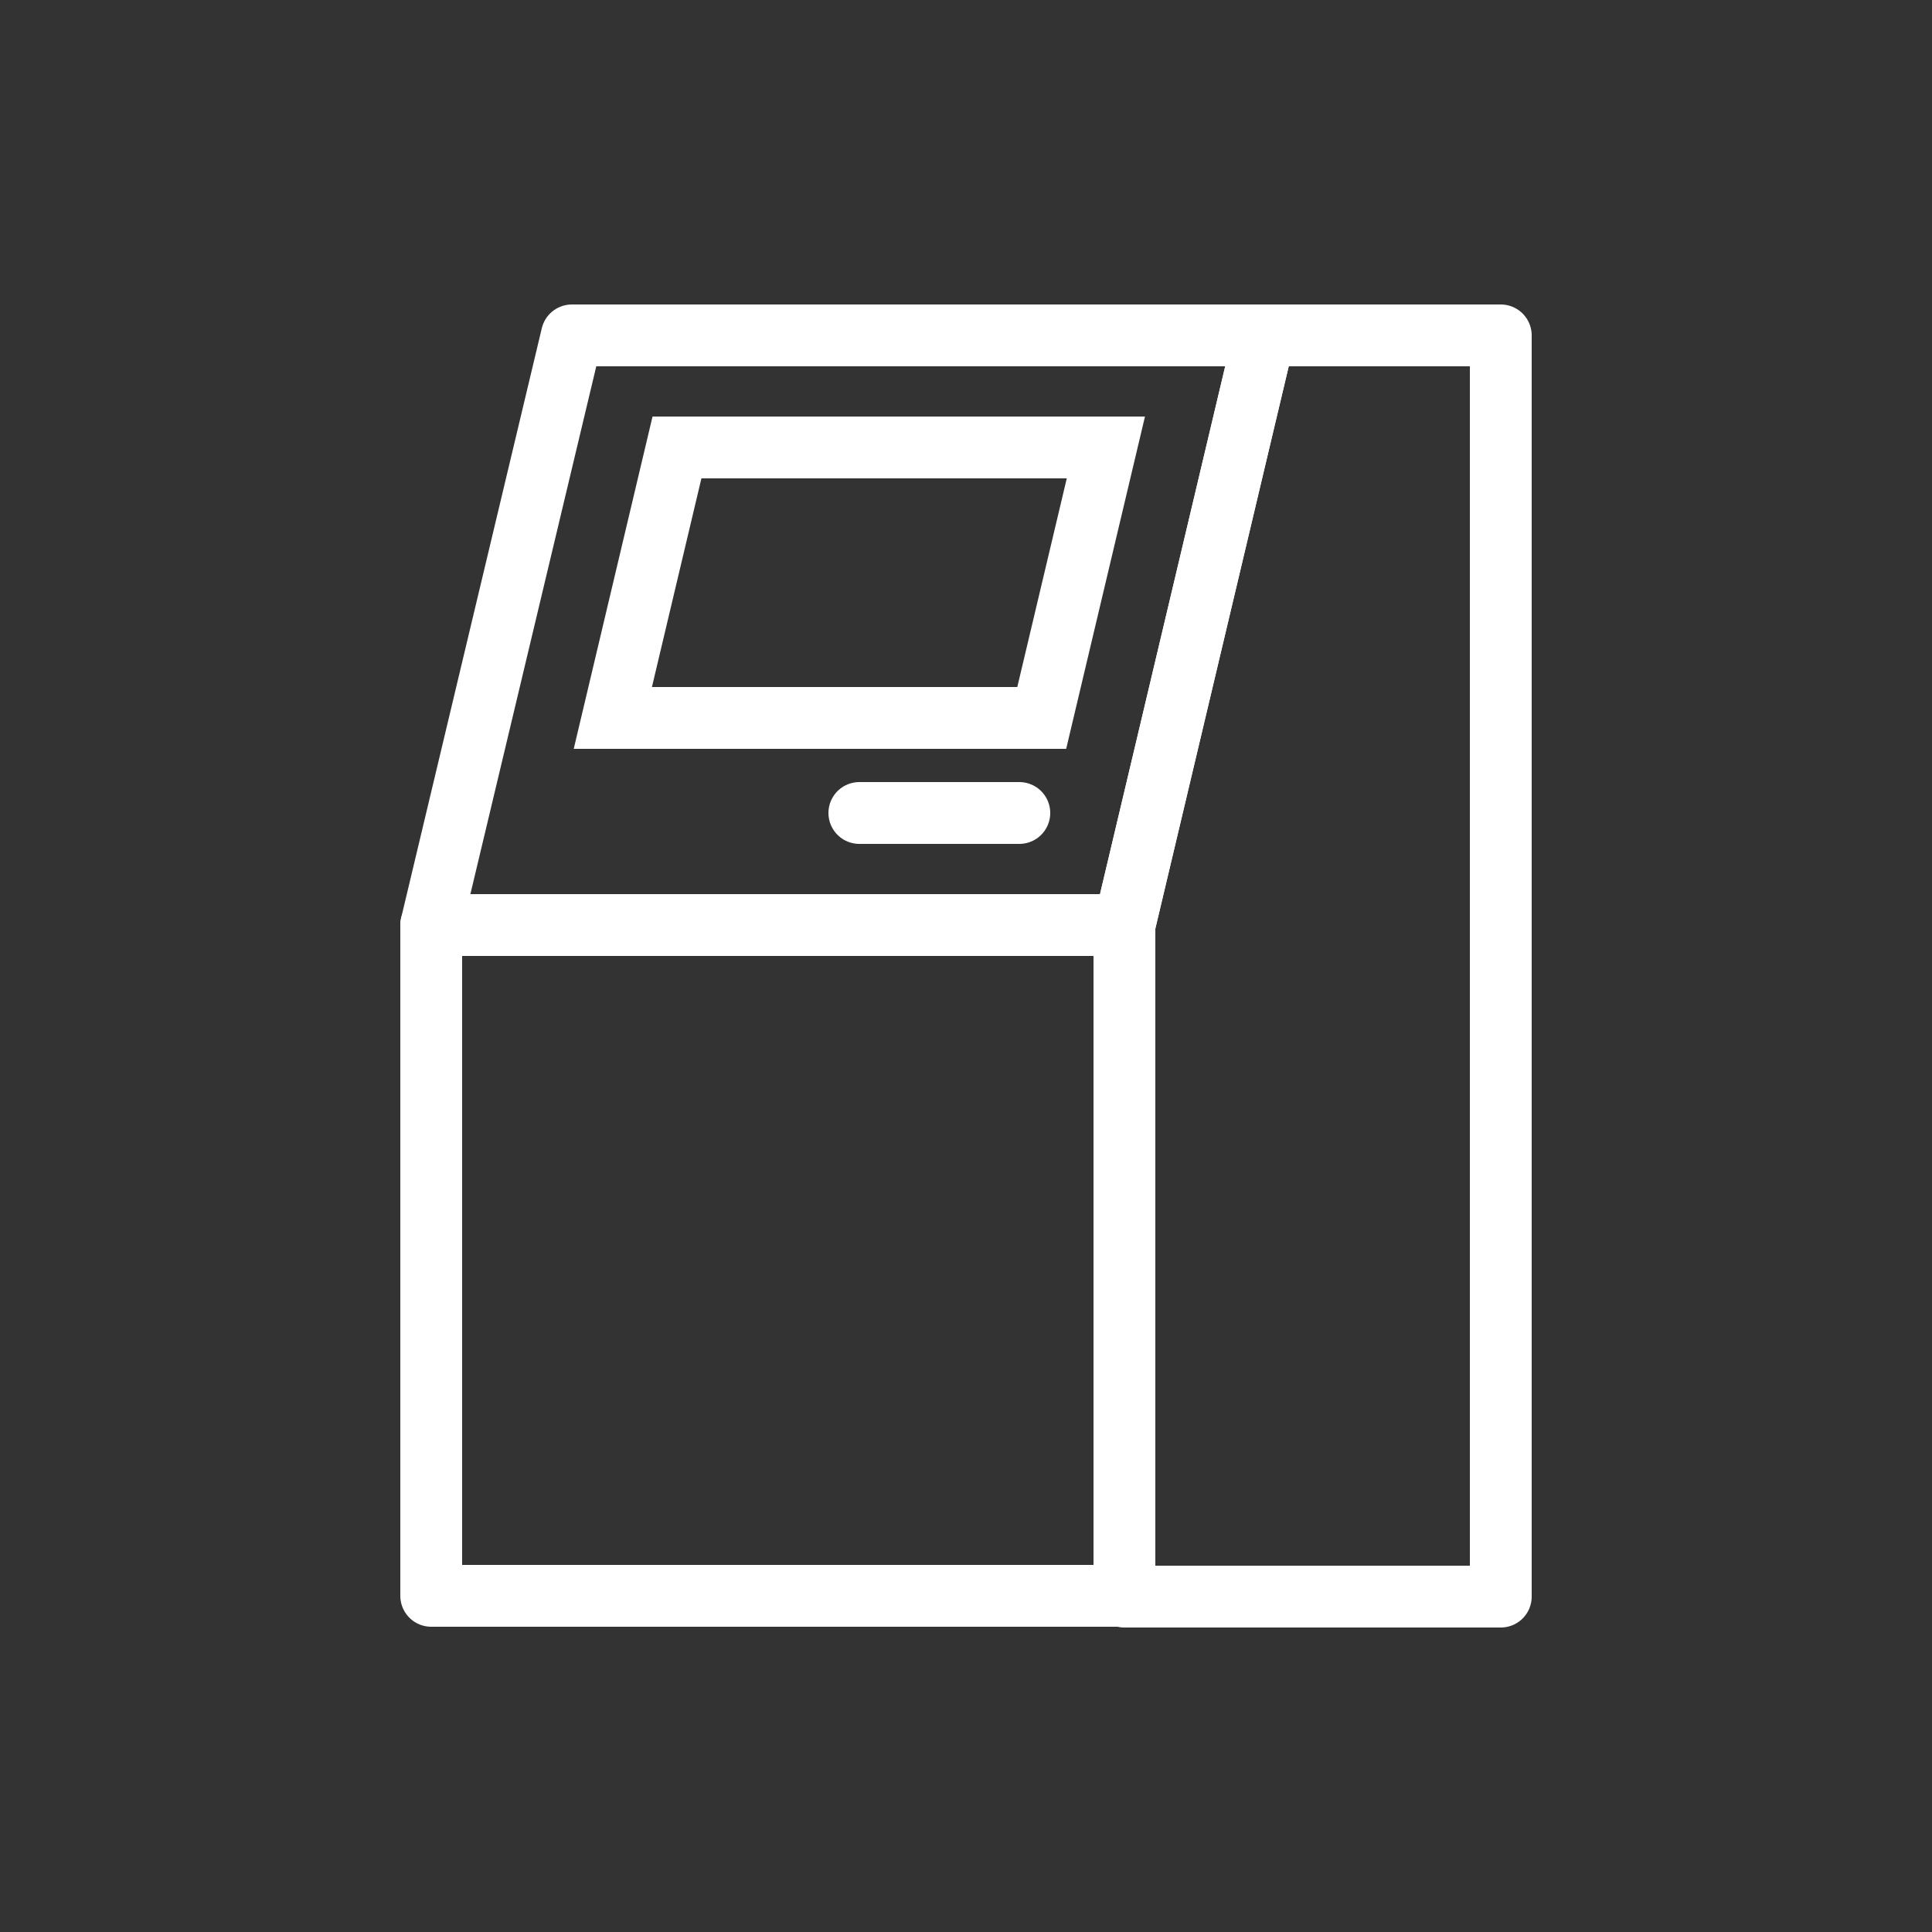 <?xml version="1.0" encoding="utf-8"?>
<!-- Generator: Adobe Illustrator 25.2.0, SVG Export Plug-In . SVG Version: 6.00 Build 0)  -->
<svg version="1.1" id="Capa_1" xmlns="http://www.w3.org/2000/svg" xmlns:xlink="http://www.w3.org/1999/xlink" x="0px" y="0px"
	 viewBox="0 0 250 250" style="enable-background:new 0 0 250 250;" xml:space="preserve">
<rect x="0" y="0" width="250" height="250" fill="#333333" stroke="none"/>
<style type="text/css">
	.st0{fill:none;stroke:#FFFFFF;stroke-width:8;stroke-linejoin:round;stroke-miterlimit:10;}
	.st1{fill:none;stroke:#FFFFFF;stroke-width:8;stroke-miterlimit:10;}
	.st2{fill:none;stroke:#FFFFFF;stroke-width:8;stroke-linecap:round;stroke-linejoin:round;stroke-miterlimit:10;}
</style>
<g>
	<polygon class="st0" points="145.5,119.7 55.8,119.7 74,43.4 163.6,43.4 	"/>
	<rect x="55.8" y="119.7" class="st0" width="89.7" height="86.8"/>
	<polygon class="st0" points="194.2,206.6 145.5,206.6 145.5,119.7 163.6,43.4 194.2,43.4 	"/>
	<polygon class="st1" points="134.8,92.9 143.1,57.9 87.6,57.9 79.3,92.9 	"/>
	<line class="st2" x1="131.9" y1="105.2" x2="111.2" y2="105.2"/>
</g>
</svg>
